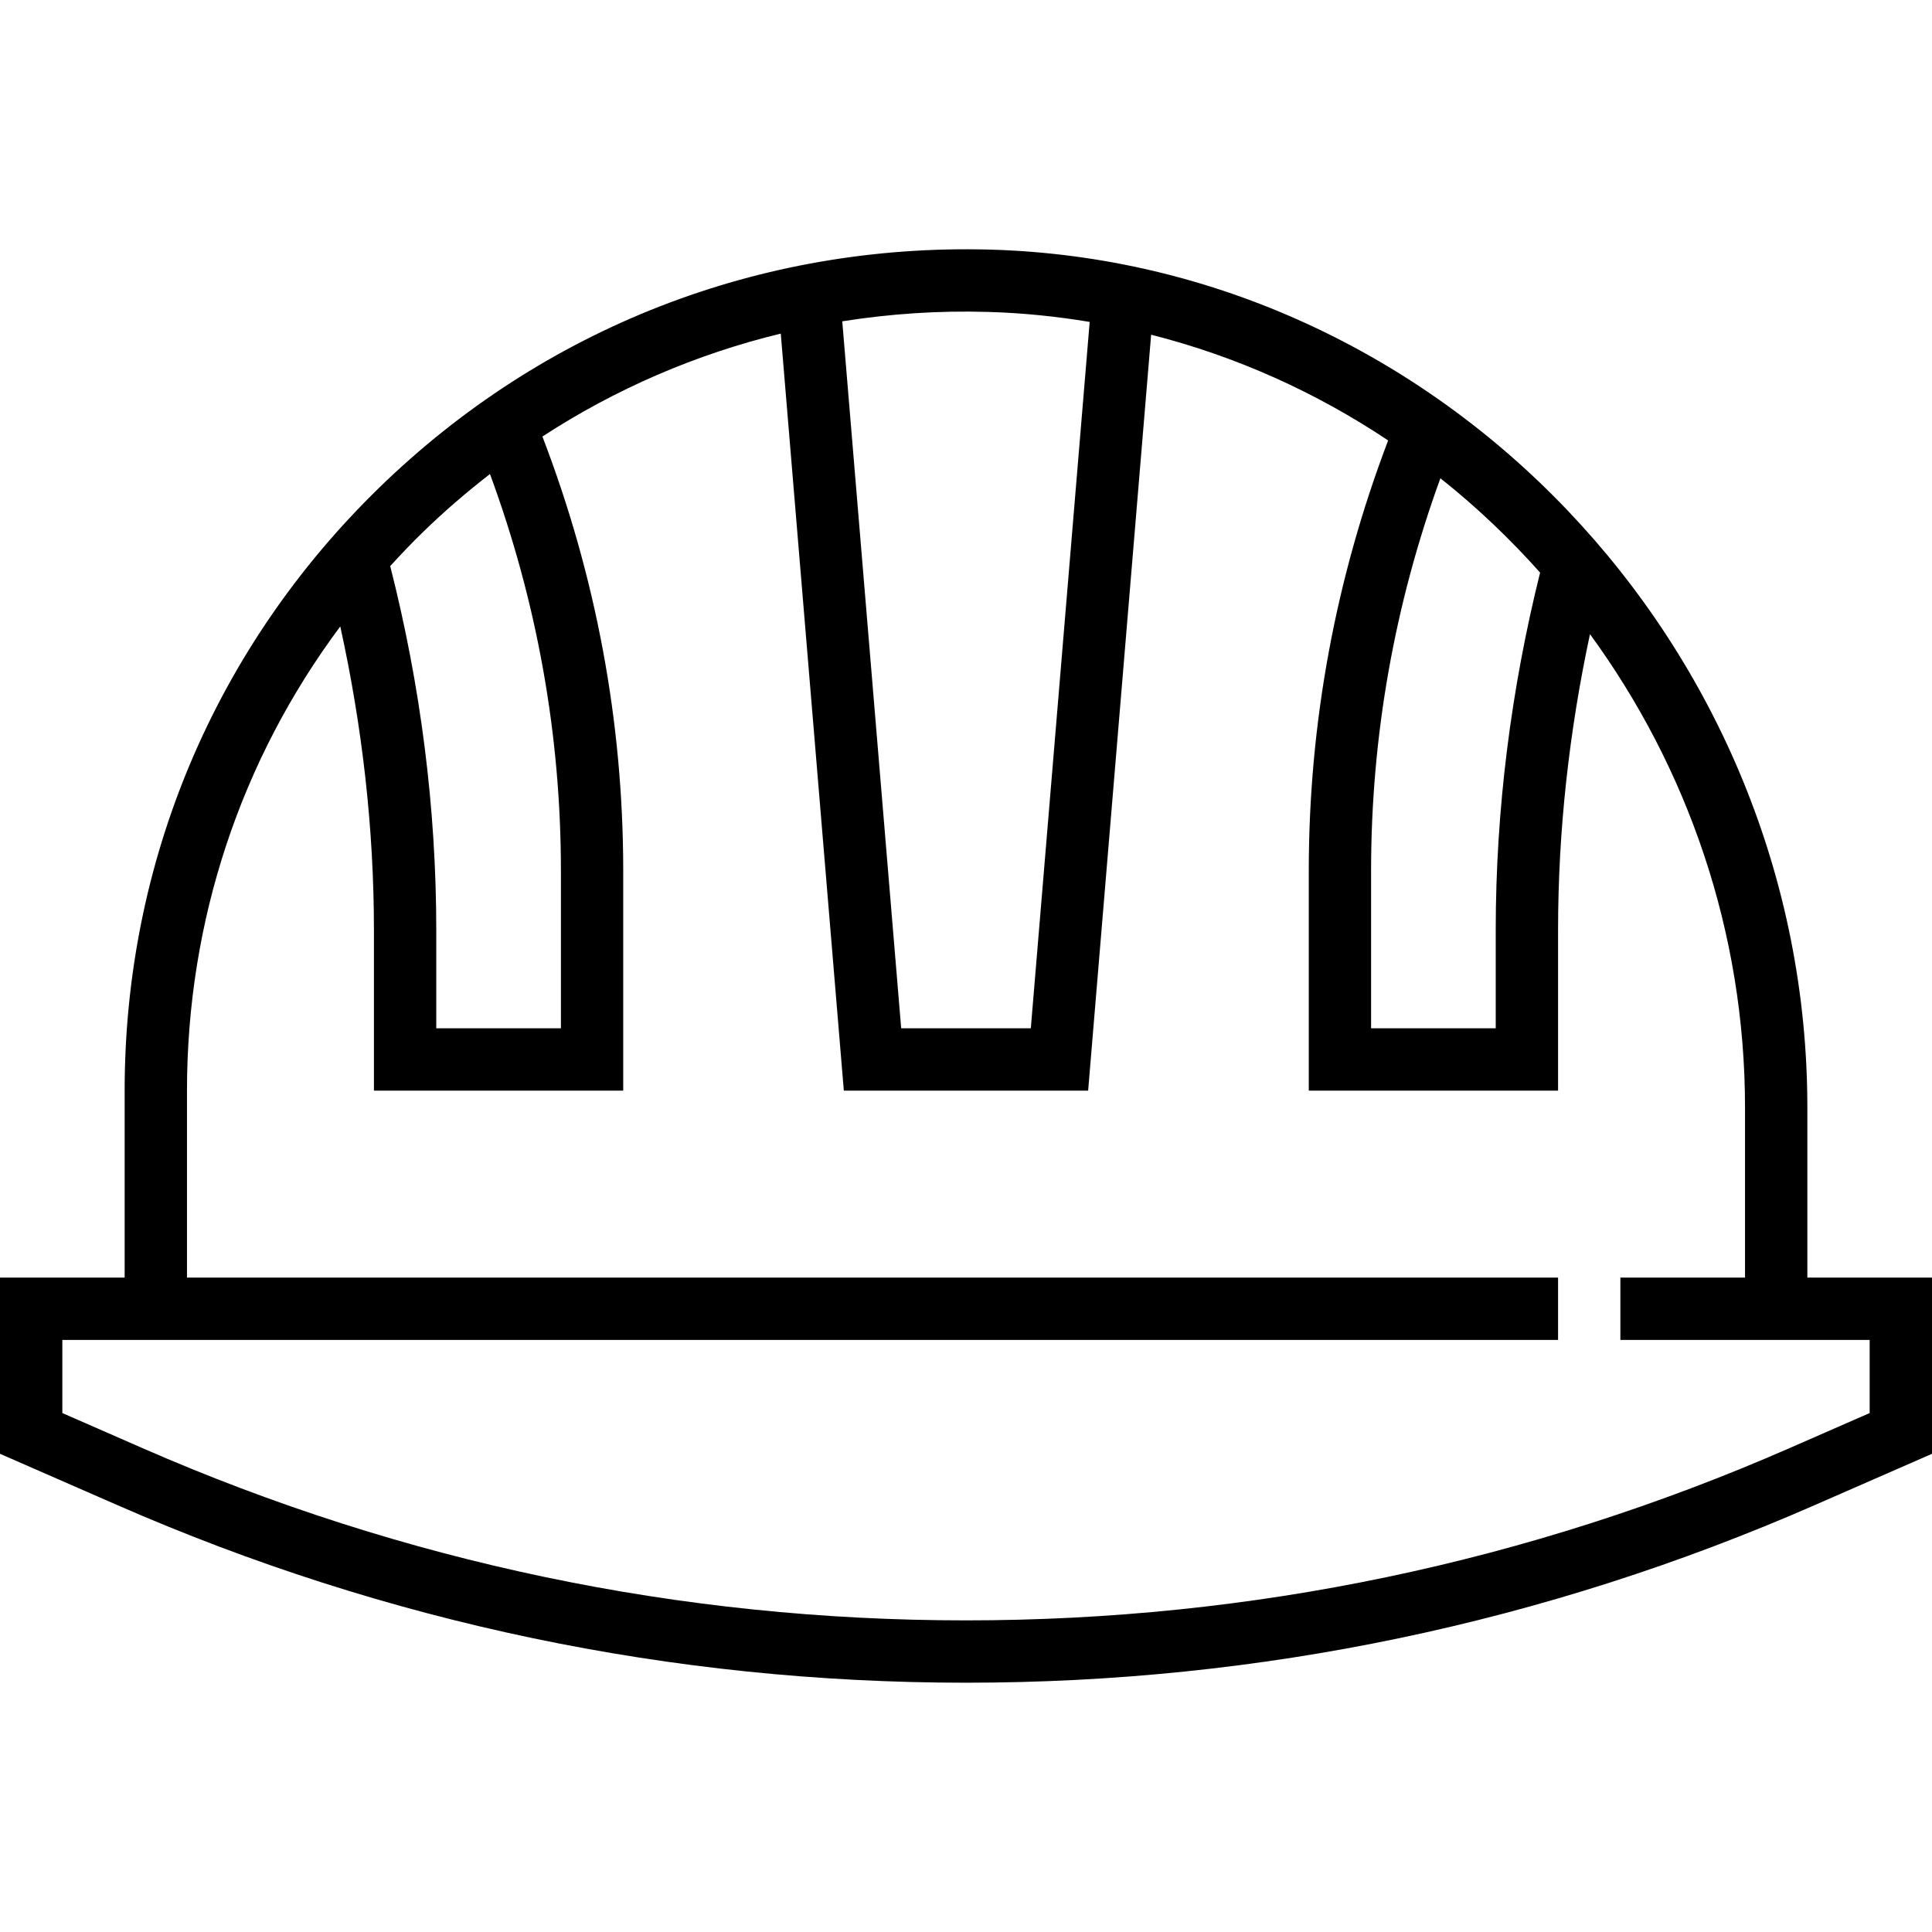 <?xml version="1.0" encoding="UTF-8"?> <svg xmlns="http://www.w3.org/2000/svg" width="64" height="64" viewBox="0 0 64 64" fill="none"> <g clip-path="url(#clip0_1851_958)"> <path d="M59.871 42.322V36.687C59.871 21.427 47.719 8.678 32.782 8.268C25.174 8.065 18.005 10.859 12.566 16.151C7.125 21.444 4.129 28.539 4.129 36.129V42.322H0V48.159L3.895 49.862C12.81 53.764 22.266 55.742 32 55.742C41.734 55.742 51.19 53.764 60.105 49.863L64 48.159V42.322H59.871ZM51.018 18.968C50.053 22.842 49.548 26.821 49.548 30.812V34.064H45.419V28.845C45.419 24.385 46.196 20.018 47.715 15.843C48.903 16.785 50.006 17.834 51.018 18.968ZM32.726 10.333C33.869 10.364 34.993 10.481 36.097 10.664L34.147 34.064H29.853L27.901 10.644C29.478 10.395 31.092 10.284 32.726 10.333ZM14.005 17.632C14.715 16.94 15.46 16.3 16.231 15.703C17.785 19.919 18.581 24.332 18.581 28.845V34.064H14.452V30.812C14.452 26.744 13.929 22.692 12.926 18.752C13.275 18.371 13.631 17.995 14.005 17.632ZM61.935 46.809L59.278 47.972C50.625 51.758 41.447 53.677 32 53.677C22.553 53.677 13.375 51.758 4.722 47.972L2.065 46.809V44.387H51.613V42.322H6.194V36.129C6.194 30.501 7.977 25.169 11.272 20.751C11.998 24.055 12.387 27.427 12.387 30.812V36.129H20.645V28.845C20.645 23.899 19.737 19.066 17.968 14.461C20.387 12.884 23.057 11.731 25.864 11.051L27.953 36.129H36.046L38.133 11.088C40.957 11.804 43.604 13.001 45.984 14.59C44.247 19.157 43.355 23.946 43.355 28.845V36.129H51.613V30.812C51.613 27.517 51.98 24.23 52.67 21.007C55.889 25.412 57.806 30.85 57.806 36.687V42.322H53.677V44.387H61.935V46.809Z" fill="black"></path> </g> <defs> <clipPath id="clip0_1851_958"> <rect width="64" height="64" fill="white"></rect> </clipPath> </defs> </svg> 